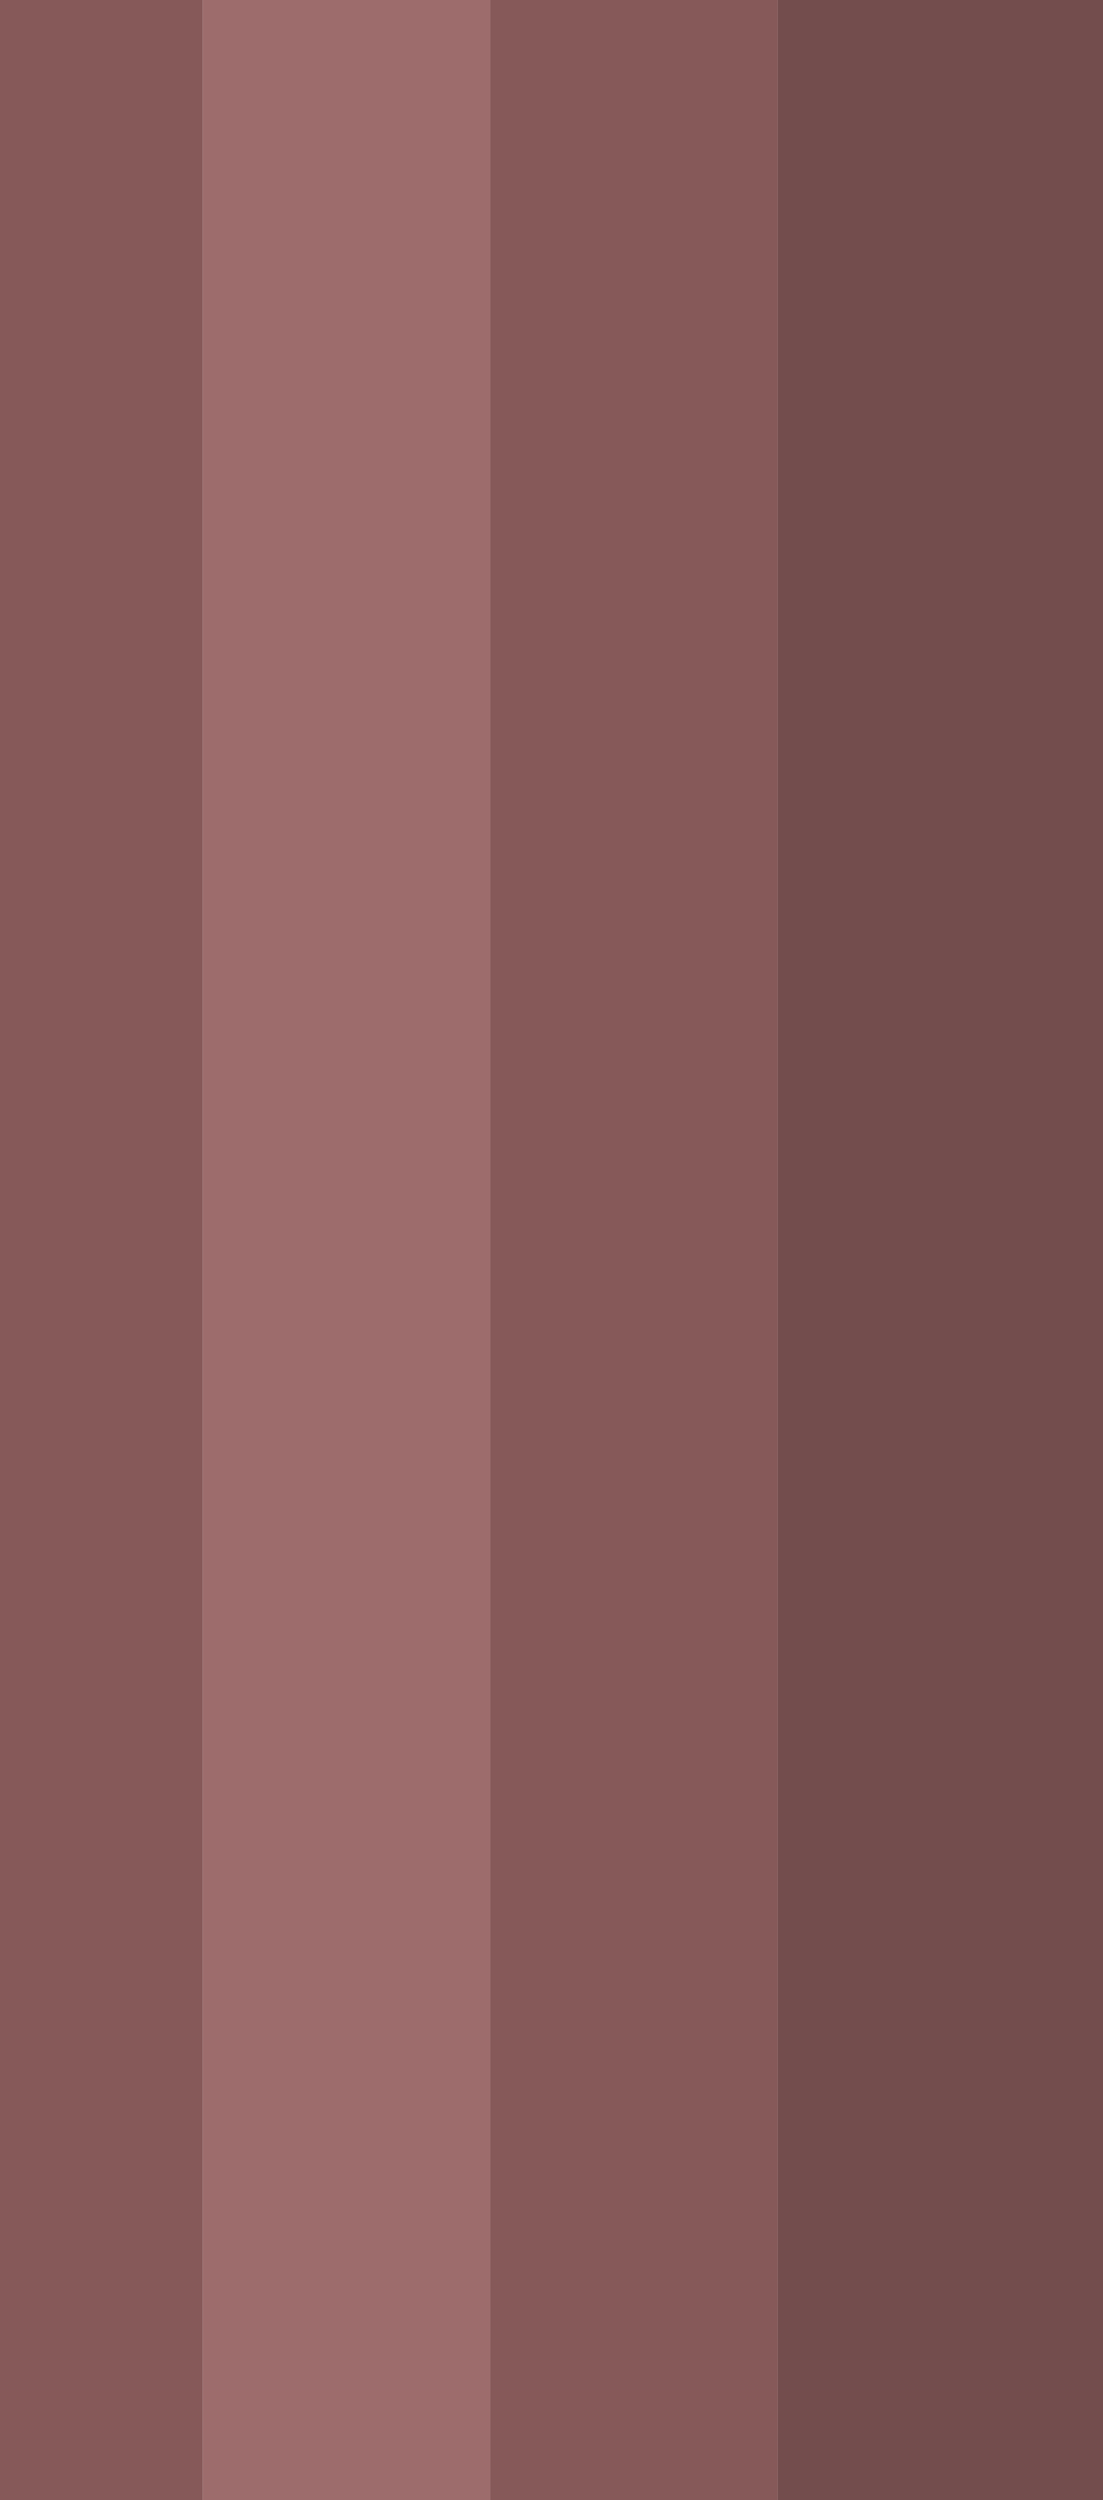 <?xml version="1.0" encoding="UTF-8" standalone="no"?>
<svg xmlns:xlink="http://www.w3.org/1999/xlink" height="26.5px" width="11.7px" xmlns="http://www.w3.org/2000/svg">
  <g transform="matrix(1.0, 0.0, 0.0, 1.0, 5.85, 13.25)">
    <path d="M-0.65 13.25 L-3.7 13.25 -3.7 -13.25 -0.65 -13.25 -0.65 13.25" fill="#9d6c6c" fill-rule="evenodd" stroke="none"/>
    <path d="M2.4 13.25 L-0.65 13.25 -0.65 -13.25 2.4 -13.25 2.4 13.25 M-3.7 13.25 L-5.85 13.25 -5.85 -13.25 -3.7 -13.25 -3.7 13.25" fill="#865959" fill-rule="evenodd" stroke="none"/>
    <path d="M2.4 -13.25 L5.85 -13.25 5.85 13.25 2.4 13.25 2.4 -13.25" fill="#734d4d" fill-rule="evenodd" stroke="none"/>
  </g>
</svg>
